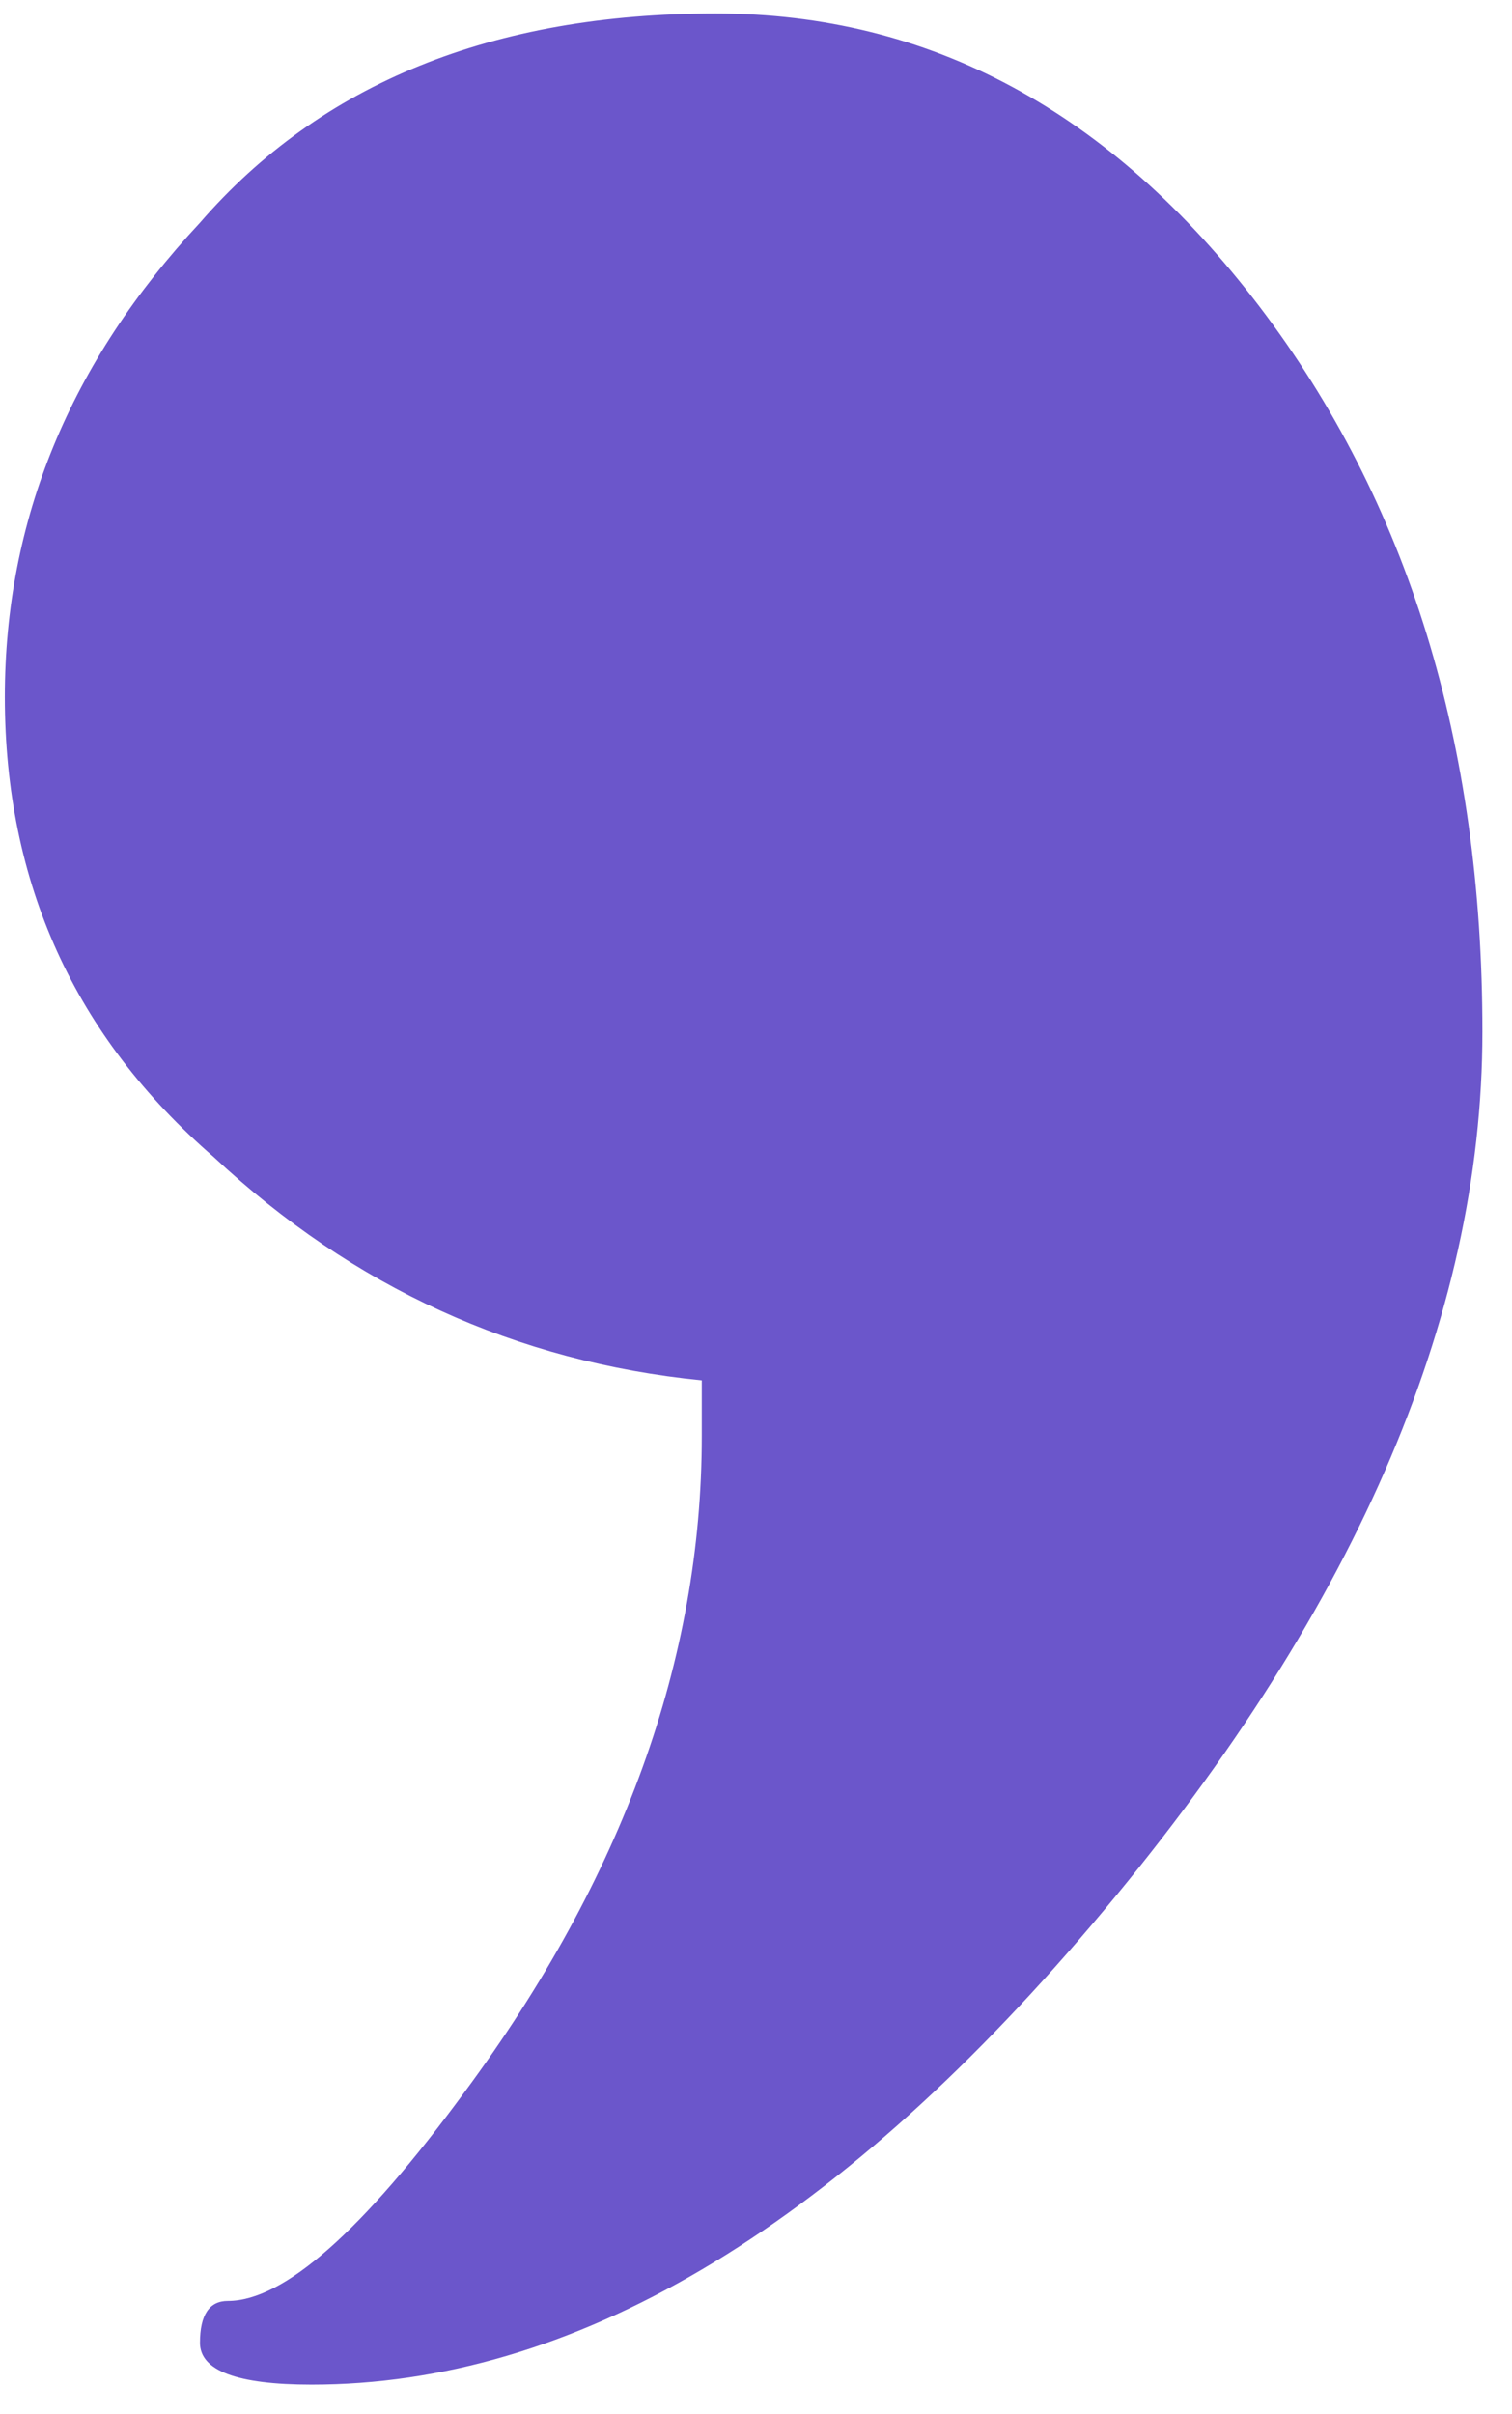<?xml version="1.0" encoding="UTF-8"?> <svg xmlns="http://www.w3.org/2000/svg" width="47" height="75" viewBox="0 0 47 75" fill="none"> <path d="M21.815 44.616L21.815 42.883C16.038 42.305 10.983 39.994 6.65 35.95C2.317 32.195 0.15 27.428 0.15 21.651C0.15 16.163 2.172 11.252 6.216 6.919C9.972 2.586 15.316 0.419 22.248 0.419C28.892 0.419 34.525 3.452 39.147 9.519C43.769 15.585 46.08 23.095 46.08 32.05C46.08 41.005 42.036 50.249 33.948 59.782C25.859 69.314 17.771 74.081 9.683 74.081C7.372 74.081 6.216 73.647 6.216 72.781C6.216 71.914 6.505 71.481 7.083 71.481C8.816 71.481 11.271 69.314 14.449 64.981C19.36 58.337 21.815 51.549 21.815 44.616Z" fill="#6B56CB"></path> </svg> 